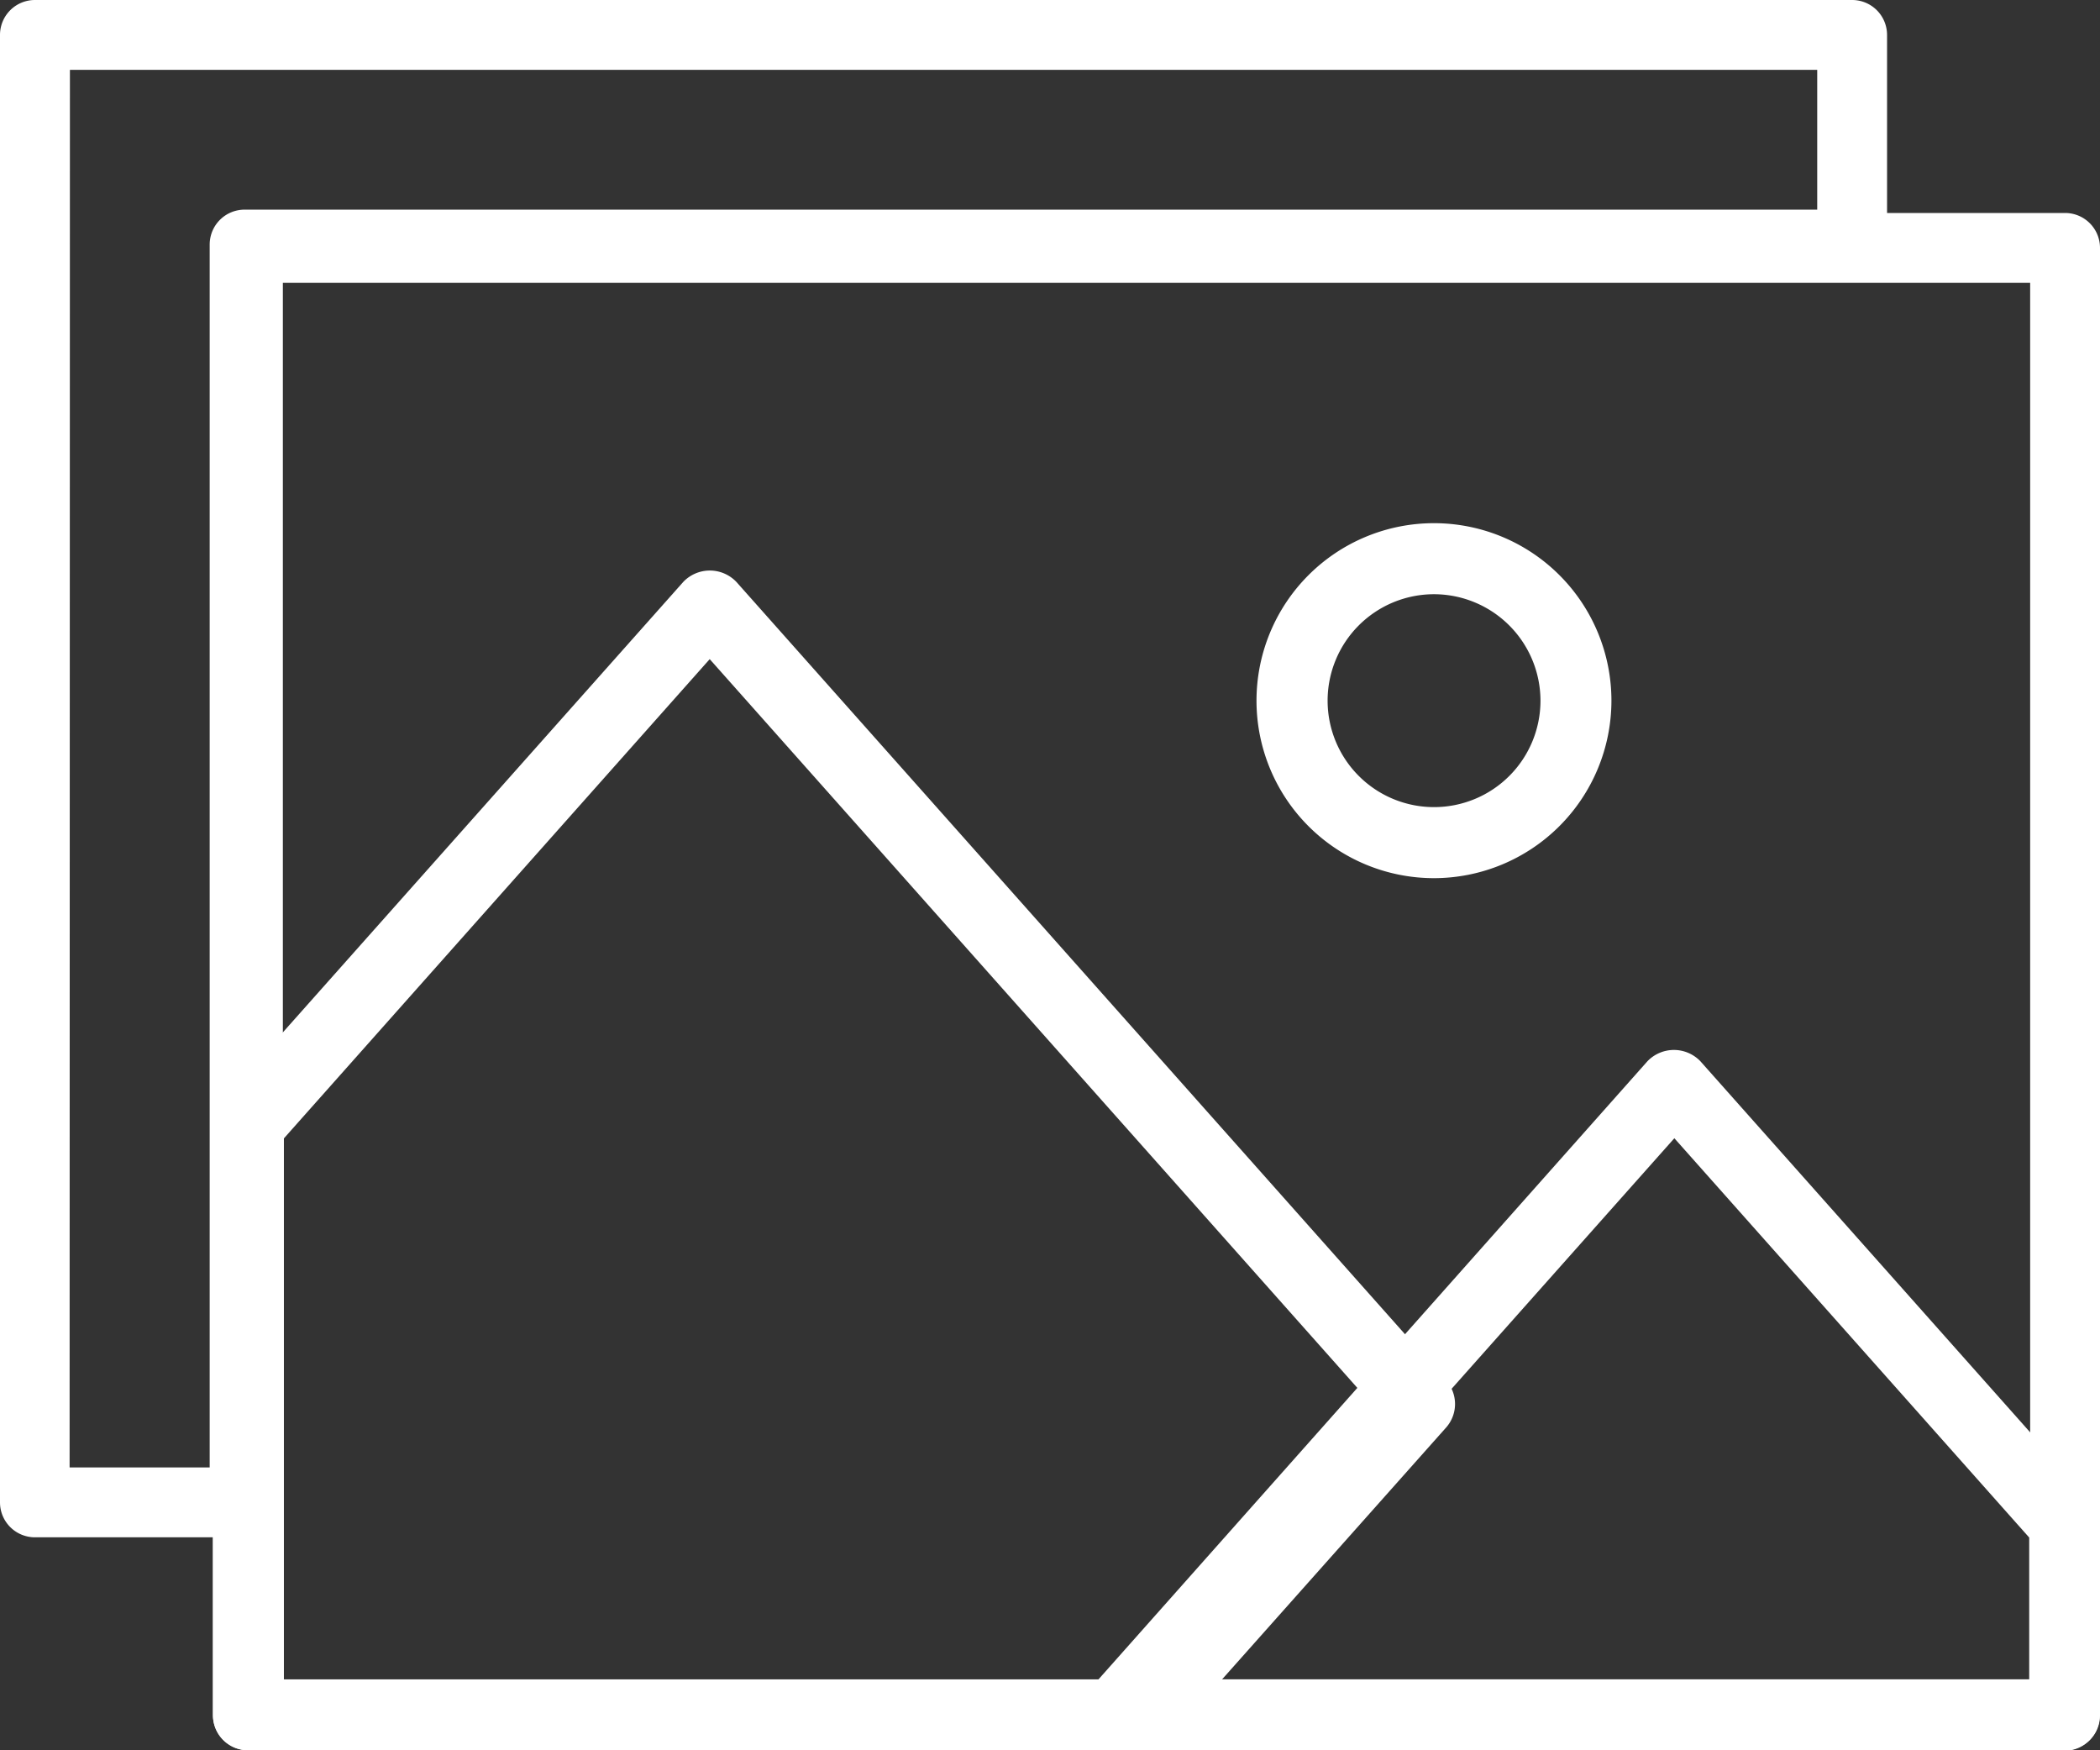 <svg xmlns="http://www.w3.org/2000/svg" width="26.4" height="22" viewBox="0 0 26.4 22"><rect x="0" y="0" width="26.4" height="22" fill="#333333" stroke="none"/><defs><style>.a{fill:#fff;}</style></defs><path class="a" d="M29.314,25.323H6.469a.439.439,0,0,1-.439-.439V6.439A.439.439,0,0,1,6.469,6H29.314a.439.439,0,0,1,.439.439V24.884A.439.439,0,0,1,29.314,25.323ZM6.909,24.445H28.875V6.878H6.909Z" transform="translate(-3.353 -3.323)"/><path class="a" d="M3.105,19.323H.469a.439.439,0,0,1-.439-.439V.439A.439.439,0,0,1,.469,0H23.314a.439.439,0,0,1,.439.439V3.074a.439.439,0,0,1-.439.439H3.545V18.884a.439.439,0,0,1-.439.439Zm-2.2-.878H2.666V3.074a.439.439,0,0,1,.439-.439H22.875V.878H.909Z" transform="translate(-0.03)"/><path class="a" d="M43.644,39.069H31.7a.446.446,0,0,1-.333-.742L38.4,30.409a.461.461,0,0,1,.667,0l4.907,5.521a.445.445,0,0,1,.112.3v2.4a.446.446,0,0,1-.446.446Zm-10.952-.892H43.2V36.395l-4.461-5.019Z" transform="translate(-17.69 -17.069)"/><path class="a" d="M17.728,31.591H6.476a.446.446,0,0,1-.446-.446V23.729a.447.447,0,0,1,.113-.3l5.8-6.524a.461.461,0,0,1,.667,0l8.922,10.037a.446.446,0,0,1,0,.593l-3.47,3.9a.446.446,0,0,1-.334.15ZM6.922,30.7H17.528L20.6,27.242l-8.325-9.366L6.922,23.9Z" transform="translate(-3.353 -9.591)"/><path class="a" d="M38.261,19.461a2.231,2.231,0,1,1,2.231-2.231A2.233,2.233,0,0,1,38.261,19.461Zm0-3.569A1.338,1.338,0,1,0,39.6,17.231,1.34,1.34,0,0,0,38.261,15.892Z" transform="translate(-20.234 -8.423)"/></svg>